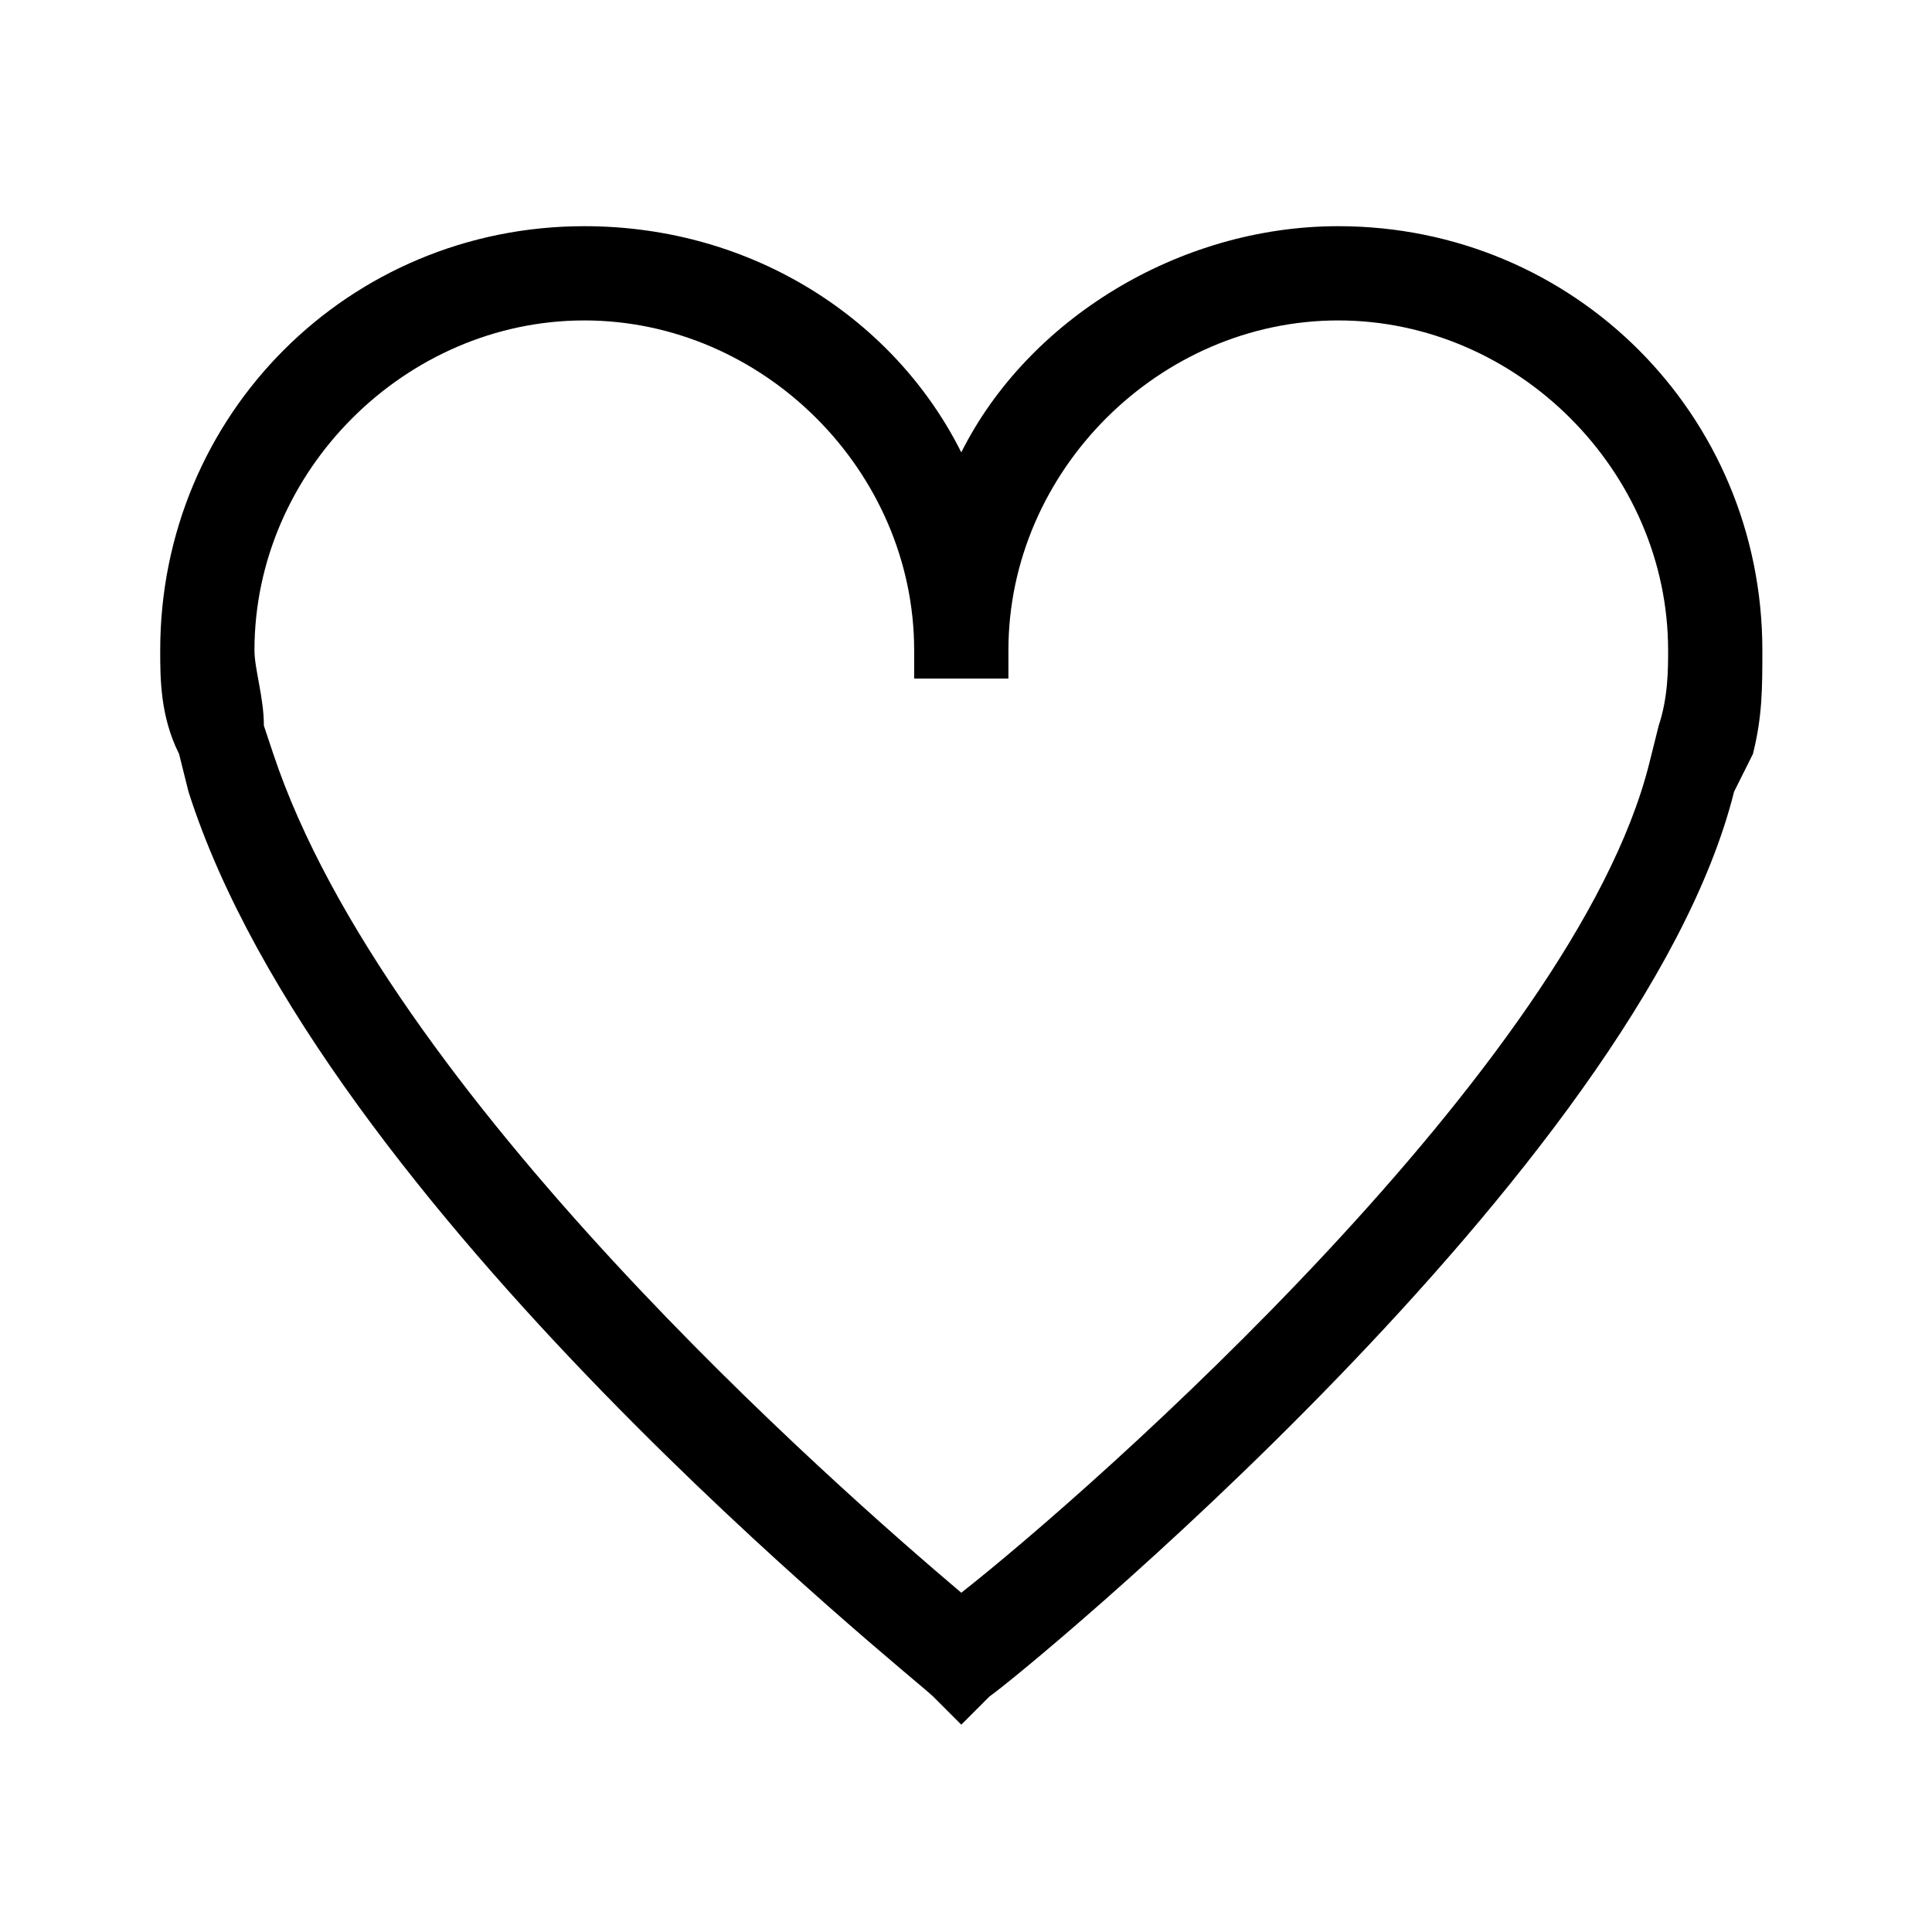 <?xml version="1.0" encoding="utf-8"?>
<!-- Generator: Adobe Illustrator 26.2.1, SVG Export Plug-In . SVG Version: 6.00 Build 0)  -->
<svg version="1.1" id="レイヤー_1" xmlns="http://www.w3.org/2000/svg" xmlns:xlink="http://www.w3.org/1999/xlink" x="0px"
	 y="0px" viewBox="0 0 20.5 20.5" style="enable-background:new 0 0 20.5 20.5;" xml:space="preserve">
<path d="M14.2,2.4c-1.7,0-3.3,1-4,2.4C9.5,3.4,8,2.4,6.2,2.4c-2.5,0-4.5,2-4.5,4.5c0,0.3,0,0.7,0.2,1.1L2,8.4
	c1.4,4.4,7.7,9.4,7.9,9.6l0.3,0.3l0.3-0.3c0.3-0.2,6.9-5.6,7.9-9.6L18.6,8c0.1-0.4,0.1-0.7,0.1-1.1C18.7,4.4,16.7,2.4,14.2,2.4z
	 M17.6,7.7l-0.1,0.4c-0.8,3.2-5.9,7.7-7.3,8.8c-1.3-1.1-6.1-5.3-7.3-8.9L2.8,7.7C2.8,7.4,2.7,7.1,2.7,6.9c0-1.9,1.6-3.5,3.5-3.5
	S9.7,5,9.7,6.9v0.3h1V6.9c0-1.9,1.6-3.5,3.5-3.5s3.5,1.6,3.5,3.5C17.7,7.1,17.7,7.4,17.6,7.7z"/>
</svg>

